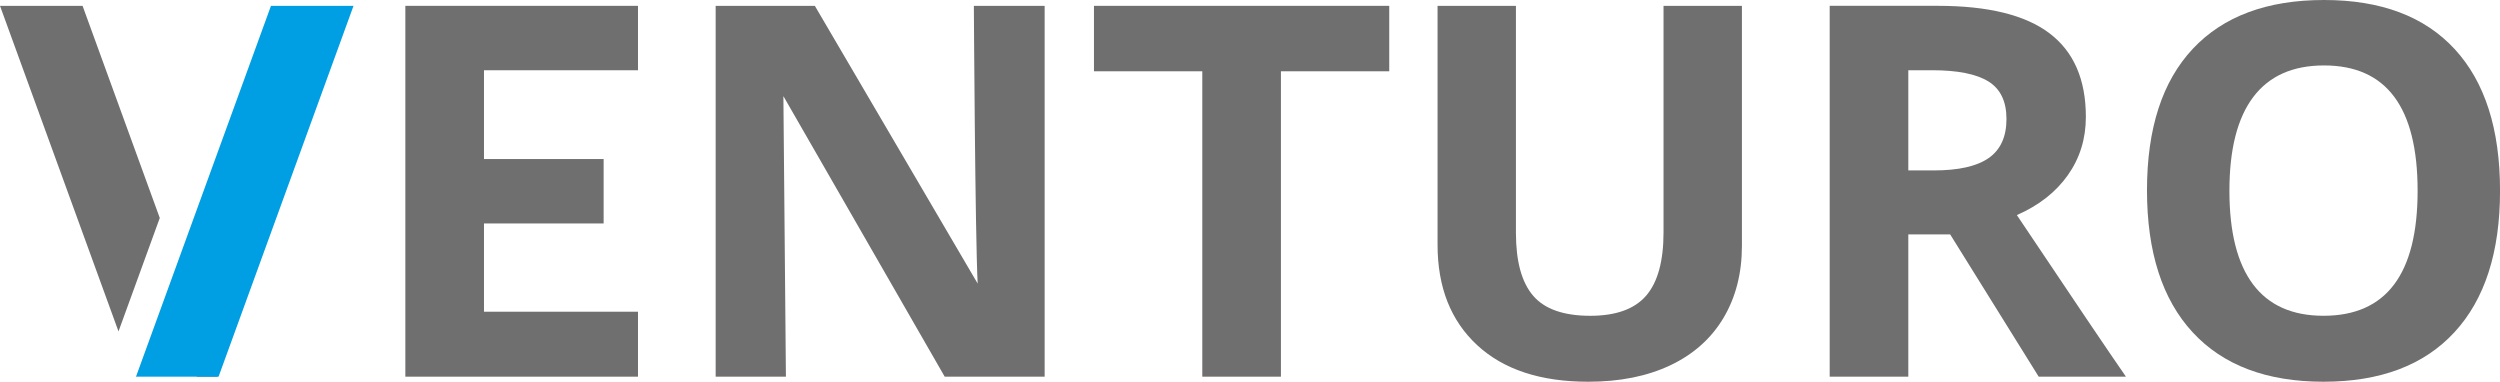 <?xml version="1.0" encoding="utf-8"?>
<!-- Generator: Adobe Illustrator 16.0.0, SVG Export Plug-In . SVG Version: 6.00 Build 0)  -->
<!DOCTYPE svg PUBLIC "-//W3C//DTD SVG 1.0//EN" "http://www.w3.org/TR/2001/REC-SVG-20010904/DTD/svg10.dtd">
<svg version="1.0" id="Layer_1" xmlns="http://www.w3.org/2000/svg" xmlns:xlink="http://www.w3.org/1999/xlink" x="0px" y="0px"
	 width="141.73px" height="21.64px" viewBox="0 0 141.73 21.64" enable-background="new 0 0 141.73 21.64" xml:space="preserve">
<g>
	<path fill="#706F6F" d="M117.231,9.929c0.68-0.963,1.021-2.063,1.021-3.3c0-2.119-0.686-3.698-2.057-4.738
		c-1.37-1.04-3.484-1.561-6.341-1.561h-6.125v21.023h4.457v-8.066h2.372l5.019,8.066h4.946c-0.958-1.381-3.02-4.434-6.183-9.16
		C115.587,11.648,116.55,10.892,117.231,9.929L117.231,9.929z M113.751,6.744c0,1.006-0.336,1.745-1.006,2.214
		c-0.672,0.47-1.711,0.704-3.121,0.704h-1.438v-5.68h1.352c1.438,0,2.5,0.211,3.185,0.633
		C113.408,5.038,113.751,5.747,113.751,6.744L113.751,6.744z"/>
	<path fill="#706F6F" d="M59.222,0.331H55.21c0,0,0.072,13.013,0.216,15.745L46.195,0.331h-5.623v21.022h3.983L44.412,5.45
		l9.145,15.904h5.666V0.331L59.222,0.331z"/>
	<polygon fill="#706F6F" points="72.618,4.041 78.759,4.041 78.759,0.331 62.019,0.331 62.019,4.041 68.16,4.041 68.16,21.354 
		72.618,21.354 72.618,4.041 	"/>
	<path fill="#706F6F" d="M94.309,0.331v12.841c0,1.631-0.328,2.826-0.984,3.588c-0.657,0.762-1.714,1.143-3.171,1.143
		c-1.505,0-2.584-0.379-3.235-1.135c-0.652-0.758-0.978-1.947-0.978-3.566V0.331h-4.443v13.546c0,2.406,0.748,4.301,2.243,5.688
		c1.495,1.385,3.595,2.076,6.298,2.076c1.793,0,3.346-0.311,4.659-0.934s2.317-1.52,3.013-2.689c0.694-1.17,1.042-2.531,1.042-4.084
		V0.331H94.309L94.309,0.331z"/>
	<g>
		<defs>
			<rect id="SVGID_1_" width="141.732" height="21.641"/>
		</defs>
		<clipPath id="SVGID_2_">
			<use xlink:href="#SVGID_1_"  overflow="visible"/>
		</clipPath>
		<path clip-path="url(#SVGID_2_)" fill="#706F6F" d="M141.732,10.813c0-3.489-0.855-6.164-2.566-8.023
			C137.455,0.93,134.983,0,131.753,0s-5.711,0.923-7.44,2.768c-1.73,1.845-2.596,4.518-2.596,8.017c0,3.499,0.862,6.184,2.588,8.053
			s4.198,2.803,7.42,2.803c3.221,0,5.694-0.934,7.42-2.803S141.732,14.293,141.732,10.813L141.732,10.813z M137.059,10.813
			c0,4.726-1.778,7.089-5.334,7.089c-1.773,0-3.105-0.594-3.997-1.783c-0.892-1.188-1.338-2.957-1.338-5.306
			c0-2.348,0.451-4.12,1.352-5.313c0.901-1.193,2.238-1.79,4.012-1.79C135.29,3.71,137.059,6.078,137.059,10.813L137.059,10.813z"/>
		<path clip-path="url(#SVGID_2_)" fill="#706F6F" d="M9.058,12.357L4.681,0.331H0l6.718,18.458L9.058,12.357L9.058,12.357z
			 M11.741,19.729l-0.591,1.625h1.183L11.741,19.729L11.741,19.729z"/>
	</g>
	<polygon fill="#009FE3" points="15.362,0.331 7.71,21.354 12.391,21.354 20.042,0.331 15.362,0.331 	"/>
	<polygon fill="#706F6F" points="27.438,17.672 27.438,12.668 34.221,12.668 34.221,9.016 27.438,9.016 27.438,3.983 36.169,3.983 
		36.169,0.331 22.98,0.331 22.98,21.354 36.169,21.354 36.169,17.672 27.438,17.672 	"/>
</g>
</svg>
